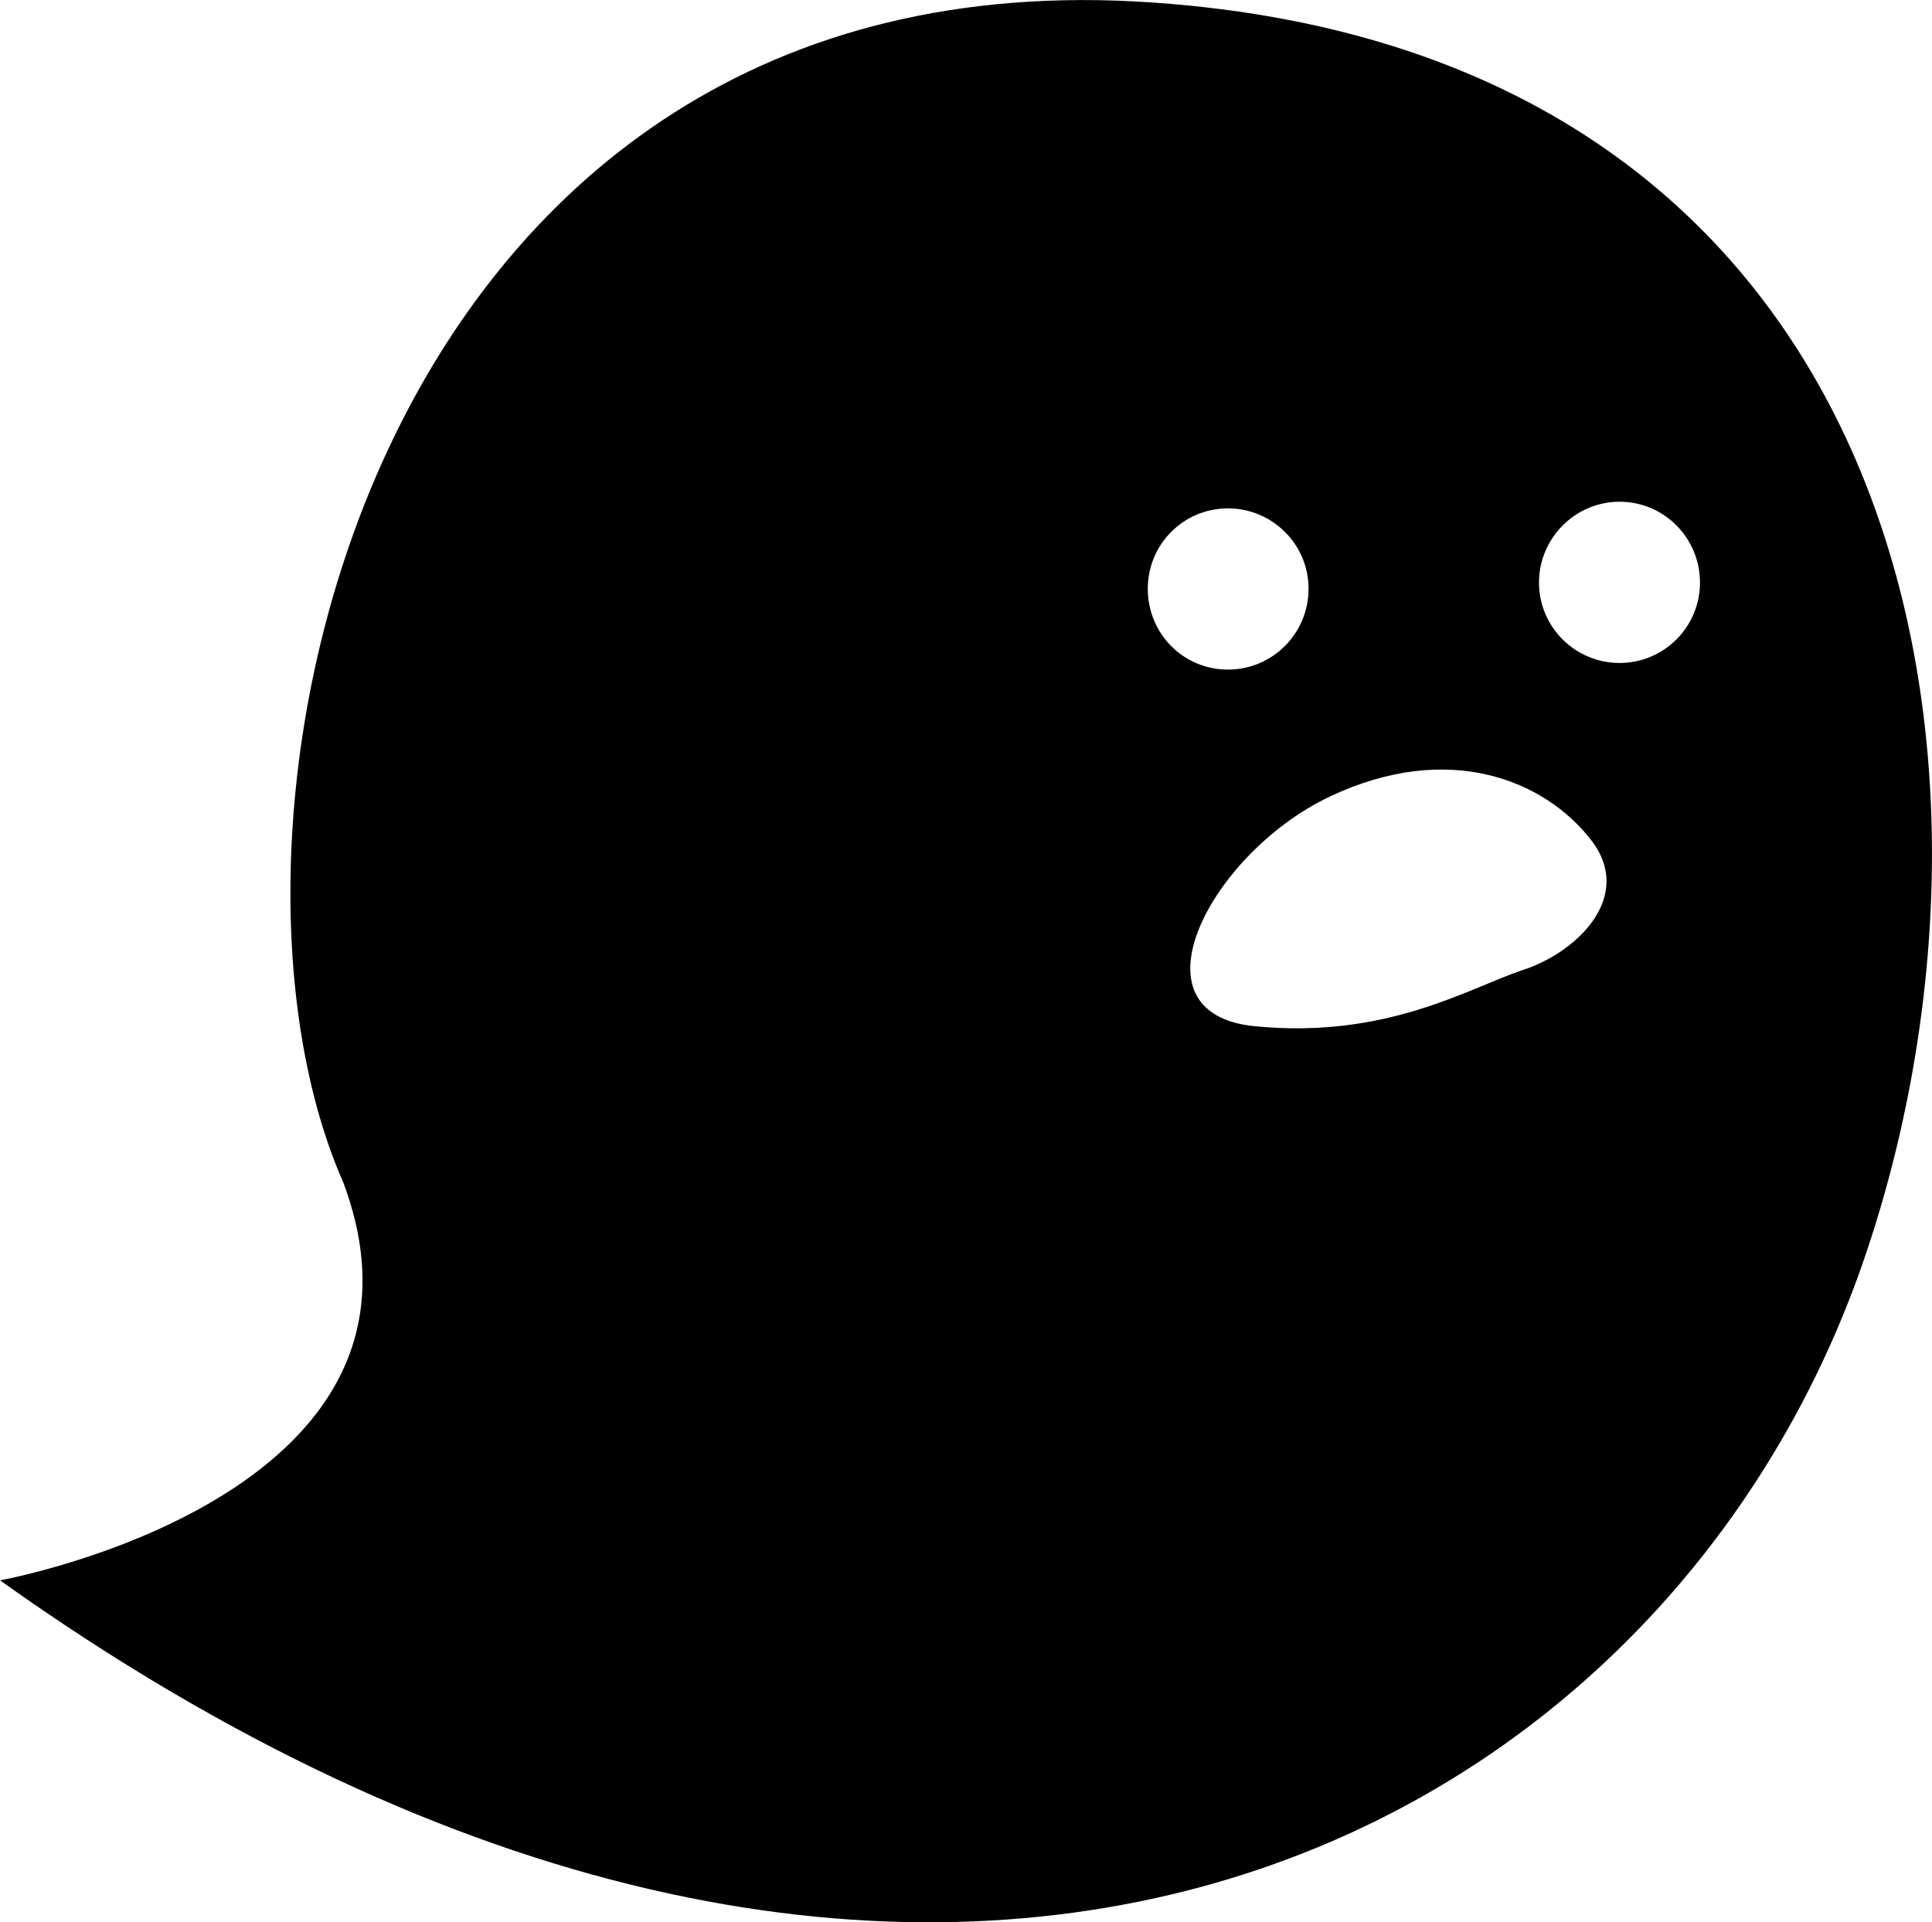 <?xml version="1.0" encoding="UTF-8"?><svg id="_レイヤー_2" xmlns="http://www.w3.org/2000/svg" viewBox="0 0 84.6 84.17"><defs><style>.cls-1{fill:#000;stroke-width:0px;}</style></defs><g id="_レイヤー_1-2"><path class="cls-1" d="M50.47.11C16.32-2.28,7.97,35.78,15.03,51.77c5.16,13.79-15.03,17.43-15.03,17.43,40.1,28.58,72.83,12,81.7-14.28C89.13,32.92,83.49,2.38,50.47.11ZM50.26,25.78c0-1.95,1.57-3.52,3.51-3.52s3.53,1.57,3.53,3.52-1.57,3.54-3.53,3.54-3.51-1.58-3.51-3.54ZM66.66,42.48c-2.43.83-5.97,3.01-11.68,2.46-5.73-.54-1.91-7.62,3.25-10.06,5.2-2.46,9.41-.72,11.44,1.9,1.9,2.44-.55,4.9-3,5.7ZM70.92,29.03c-1.95,0-3.53-1.58-3.53-3.52s1.58-3.54,3.53-3.54,3.52,1.59,3.52,3.54-1.58,3.52-3.52,3.52Z"/></g></svg>
